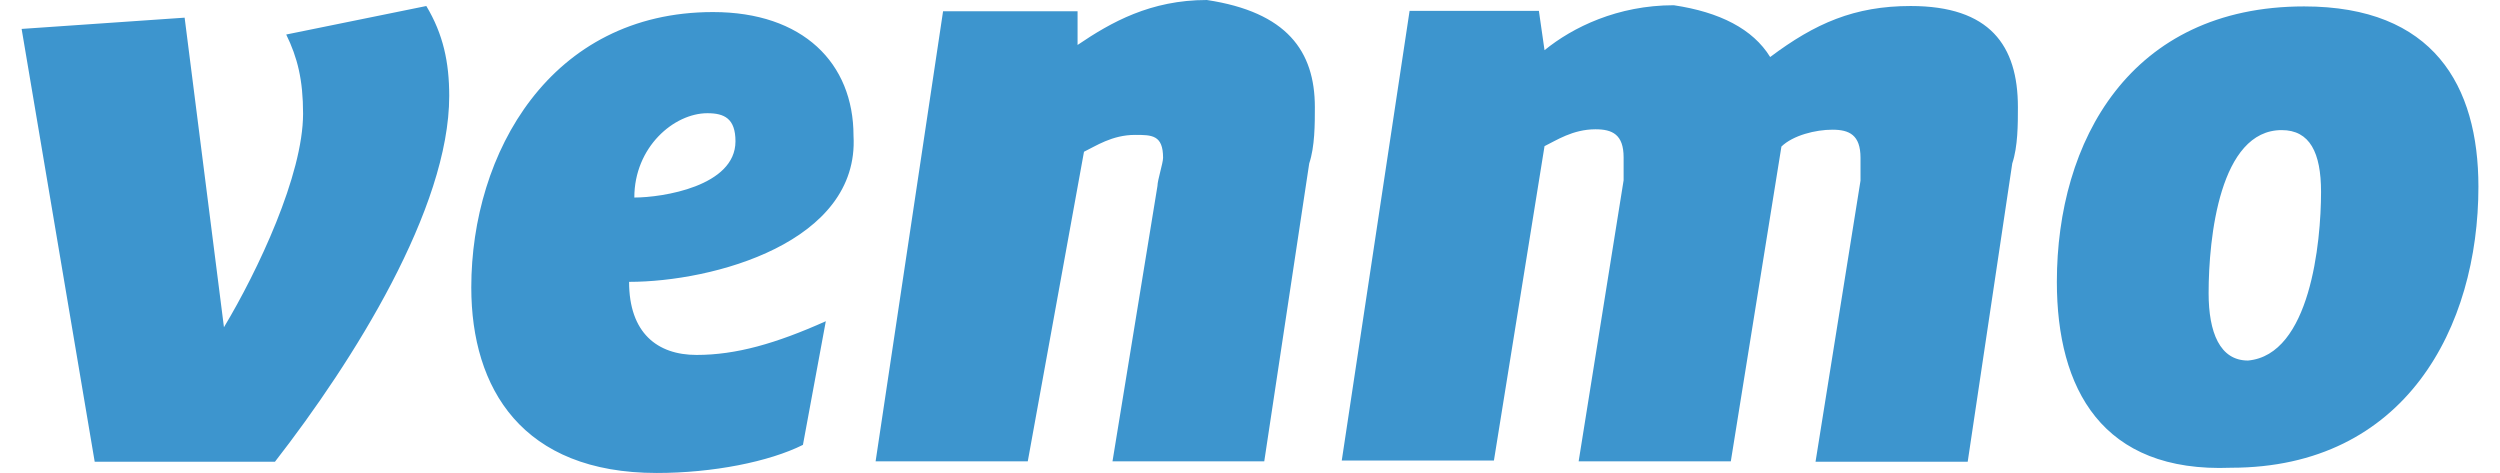 <svg width="74" height="14" viewBox="0 0 74 14" fill="none" xmlns="http://www.w3.org/2000/svg">
<path id="Vector" d="M12.619 0.178C13.118 1.01 13.297 1.842 13.297 2.84C13.297 6.168 10.468 10.672 8.139 13.667H2.803L0.64 0.856L5.465 0.523L6.629 9.686C7.628 8.022 8.971 5.182 8.971 3.363C8.971 2.365 8.804 1.699 8.472 1.022L12.619 0.178ZM18.776 5.847C19.607 5.847 21.77 5.514 21.77 4.183C21.77 3.506 21.438 3.351 20.939 3.351C19.952 3.351 18.776 4.35 18.776 5.847ZM18.621 8.343C18.621 9.852 19.453 10.506 20.618 10.506C21.782 10.506 22.959 10.173 24.444 9.508L23.767 13.168C22.769 13.667 21.105 14 19.441 14C15.46 14 13.95 11.504 13.95 8.509C13.95 4.528 16.292 0.357 21.105 0.357C23.767 0.357 25.264 1.866 25.264 4.017C25.443 7.178 21.105 8.343 18.621 8.343ZM38.92 3.173C38.92 3.672 38.92 4.338 38.753 4.837L37.422 13.655H32.93L34.261 5.503C34.261 5.336 34.427 4.825 34.427 4.671C34.427 3.993 34.095 3.993 33.596 3.993C32.918 3.993 32.431 4.326 32.086 4.492L30.422 13.655H25.918L27.915 0.333H31.896V1.331C32.894 0.654 34.059 0 35.723 0C38.088 0.357 38.92 1.509 38.92 3.173ZM52.397 1.688C53.728 0.689 54.893 0.178 56.556 0.178C58.898 0.178 59.73 1.343 59.73 3.173C59.73 3.672 59.73 4.338 59.563 4.837L58.244 13.667H53.74L55.071 5.348V4.671C55.071 3.993 54.738 3.839 54.239 3.839C53.74 3.839 53.074 4.005 52.73 4.338L51.232 13.655H46.728L48.059 5.336V4.659C48.059 3.981 47.726 3.827 47.227 3.827C46.55 3.827 46.062 4.16 45.718 4.326L44.22 13.632H39.716L41.724 0.321H45.551L45.718 1.486C46.55 0.808 47.881 0.155 49.545 0.155C50.899 0.357 51.886 0.856 52.397 1.688ZM68.703 5.681C68.703 4.516 68.37 3.851 67.538 3.851C65.708 3.851 65.375 7.024 65.375 8.676C65.375 9.84 65.708 10.672 66.54 10.672C68.382 10.506 68.703 7.178 68.703 5.681ZM60.883 8.343C60.883 4.183 63.045 0.19 68.203 0.19C72.03 0.19 73.361 2.531 73.361 5.526C73.361 9.686 71.198 13.845 66.04 13.845C62.214 14 60.883 11.504 60.883 8.343Z" fill="#3D95CE"/>
</svg>
